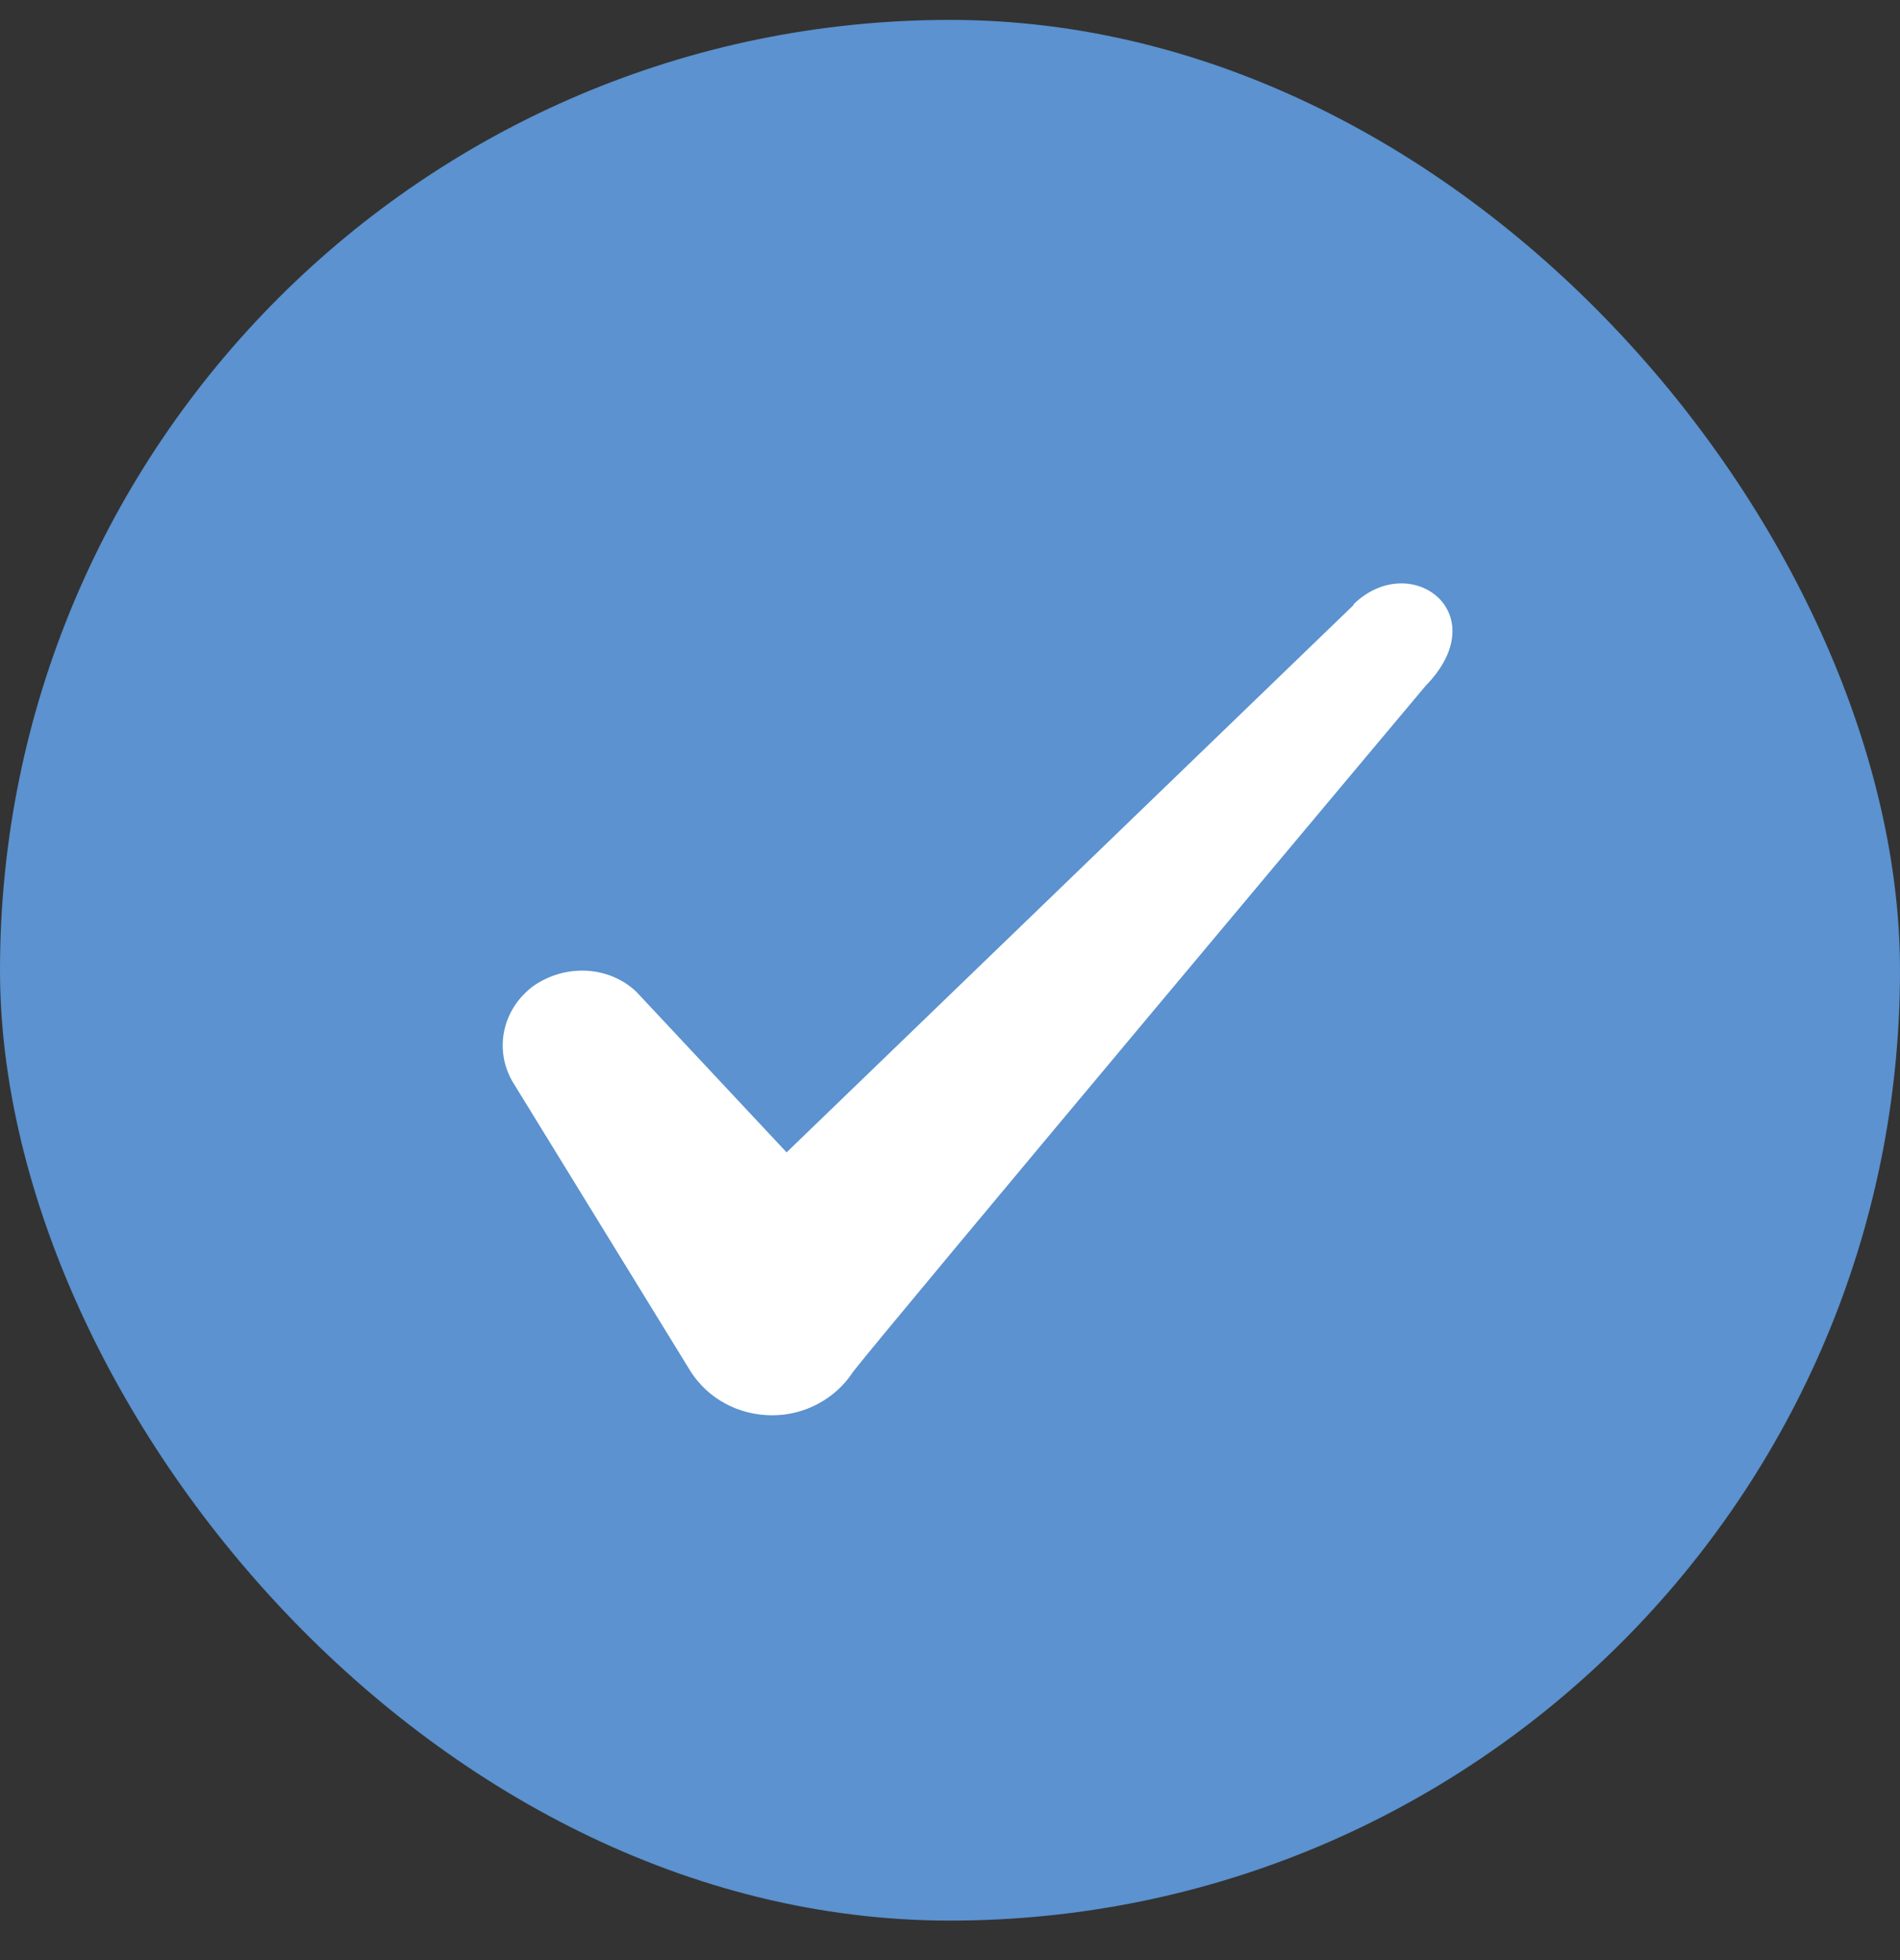 <svg width="32" height="33" viewBox="0 0 32 33" fill="none" xmlns="http://www.w3.org/2000/svg">
<rect x="0" y="0" width="32" height="33" fill="#333333" stroke="none"/>
<rect y="0.335" width="32" height="32" rx="16" fill="#5B92CF"/>
<path fill-rule="evenodd" clip-rule="evenodd" d="M22.795 10.188L13.248 19.401L10.715 16.695C10.248 16.255 9.515 16.228 8.982 16.601C8.462 16.988 8.315 17.668 8.635 18.215L11.635 23.095C11.928 23.548 12.435 23.828 13.008 23.828C13.555 23.828 14.075 23.548 14.368 23.095C14.848 22.468 24.009 11.548 24.009 11.548C25.209 10.321 23.755 9.241 22.795 10.175V10.188Z" fill="white"/>
</svg>
